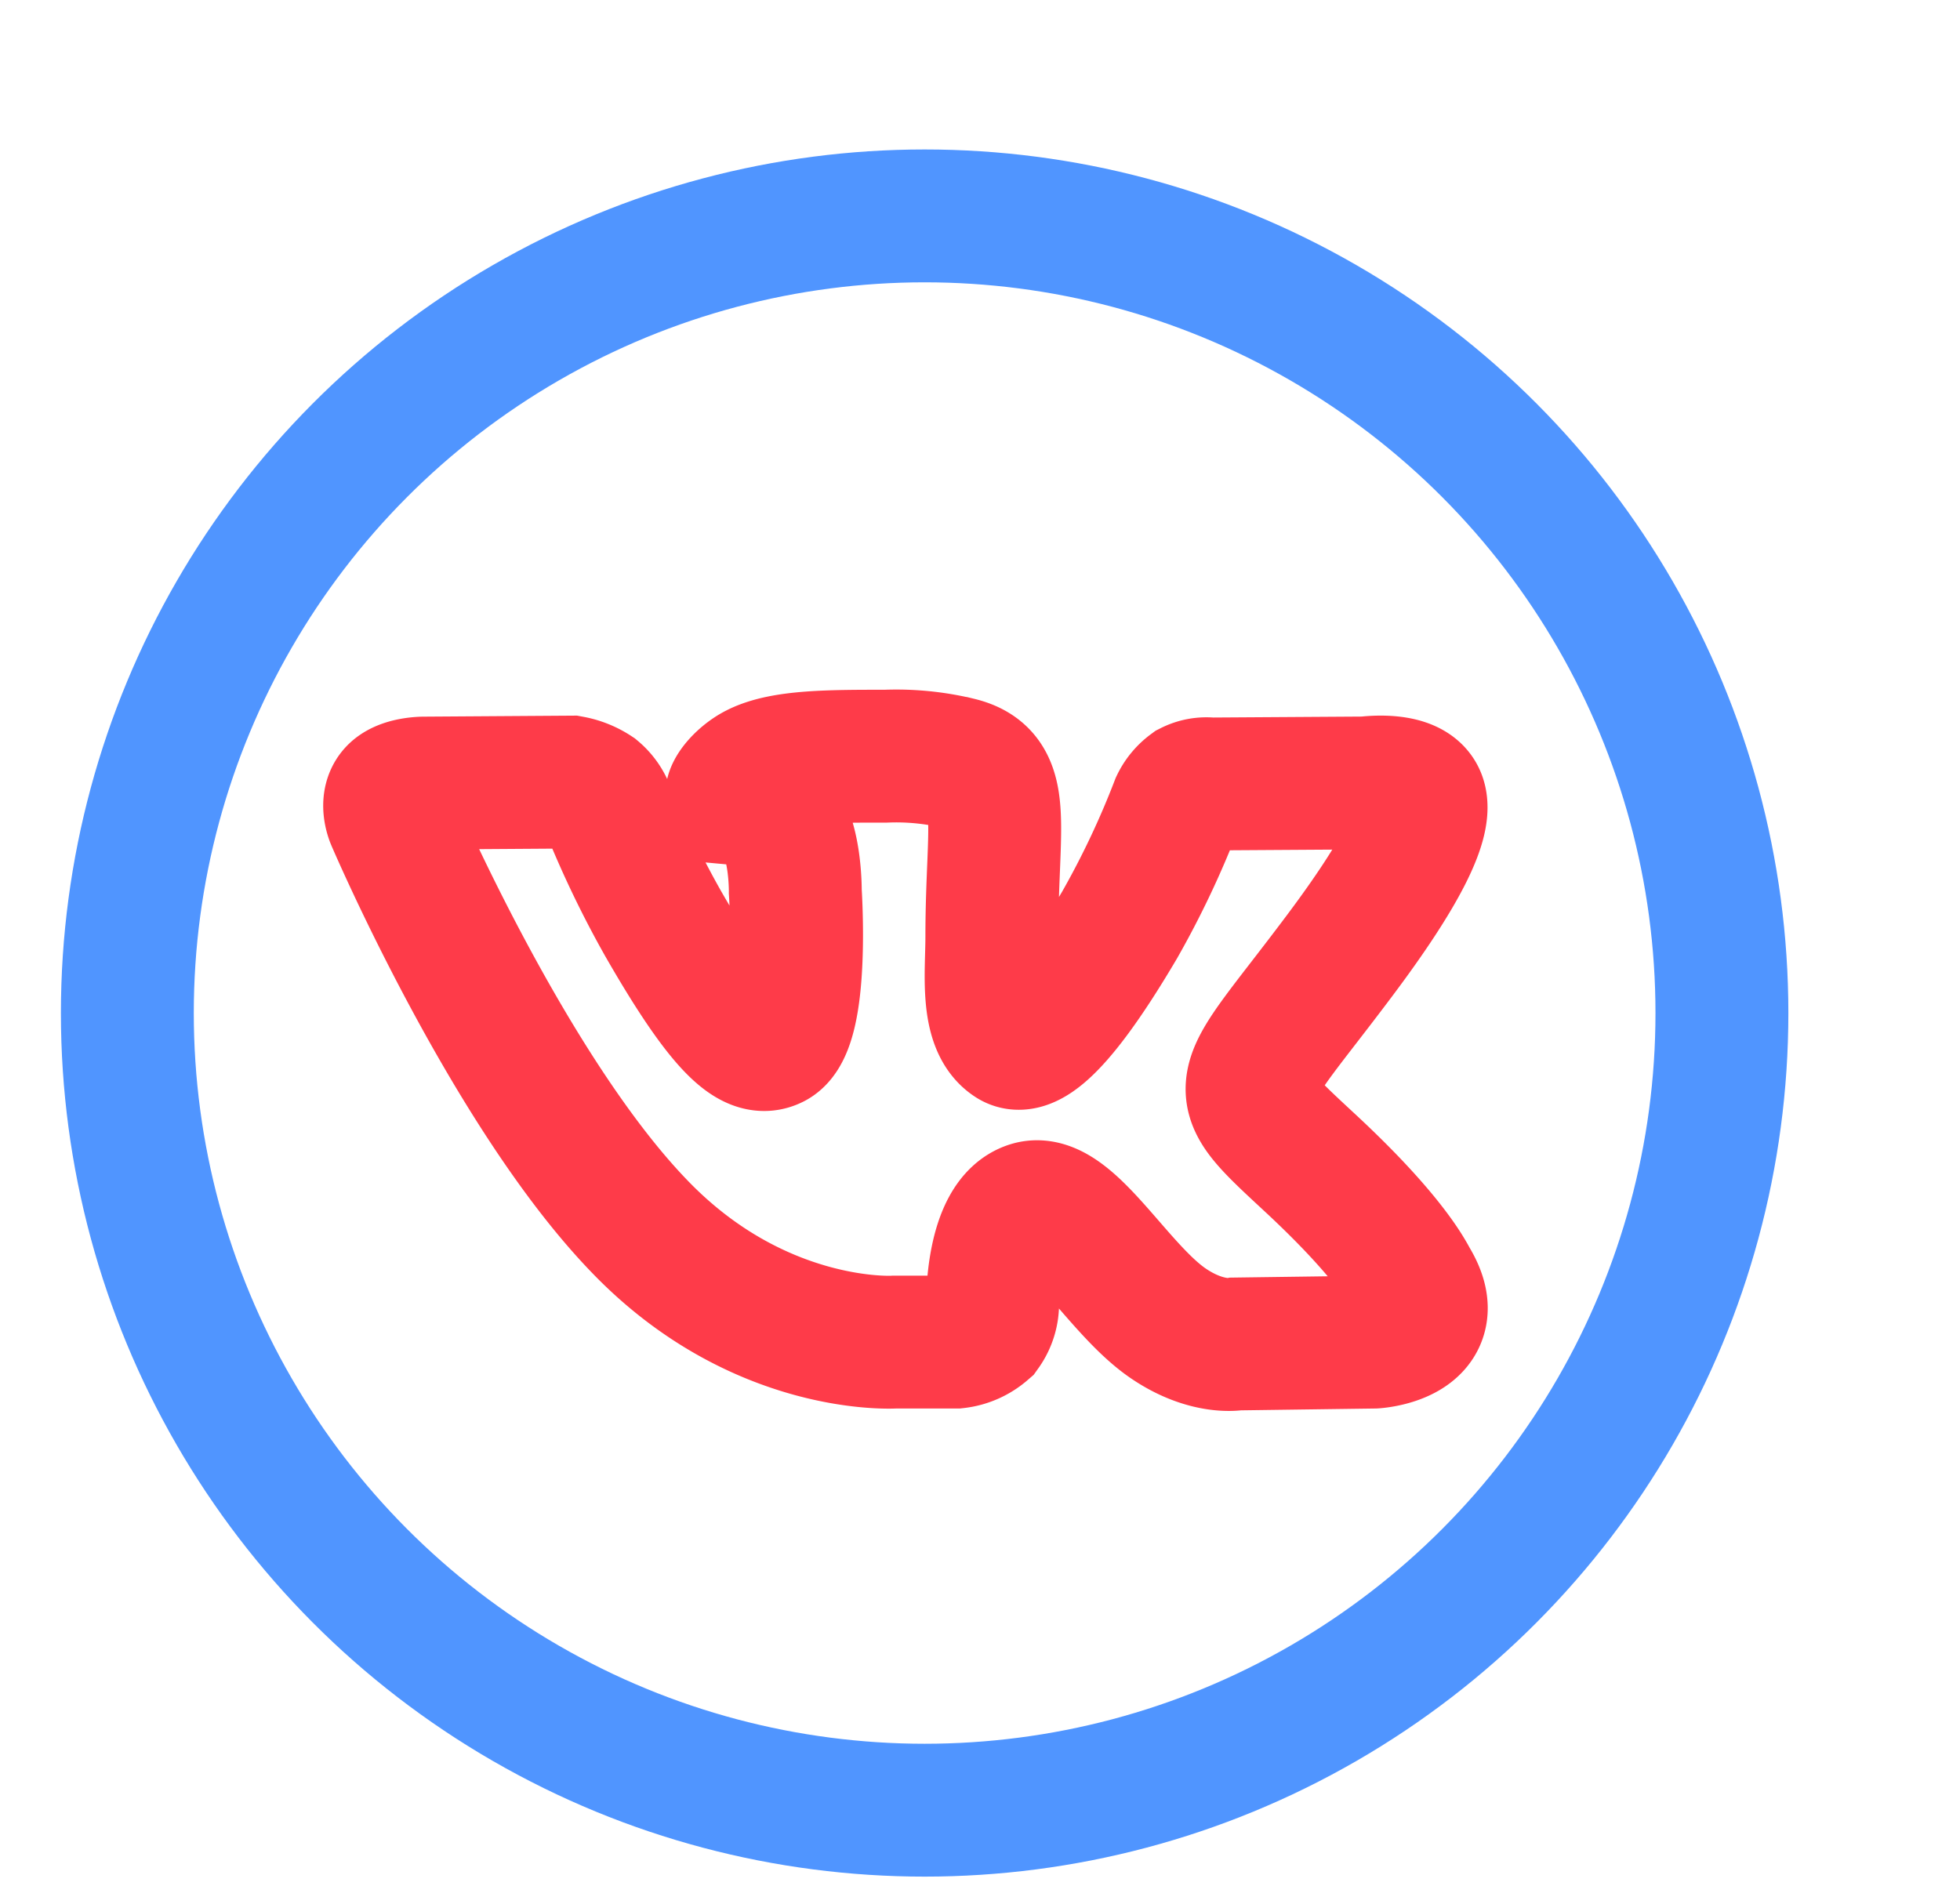 <svg id="Capa_1" data-name="Capa 1" xmlns="http://www.w3.org/2000/svg" viewBox="0 0 177 172"><title>free-icon-vk-145813</title><path d="M80.77,121.22h5.57a4.66,4.66,0,0,0,2.54-1.11,4.07,4.07,0,0,0,.76-2.45s-.1-7.47,3.36-8.57,7.81,7.22,12.47,10.42c3.52,2.41,6.19,1.88,6.19,1.88l12.44-.17s6.51-.4,3.42-5.52c-.25-.42-1.79-3.78-9.25-10.7-7.8-7.24-6.75-6.07,2.64-18.6,5.73-7.63,8-12.28,7.3-14.28s-4.89-1.4-4.89-1.4l-14,.09a3.19,3.19,0,0,0-1.81.32,4,4,0,0,0-1.24,1.5,80.27,80.27,0,0,1-5.17,10.93c-6.24,10.59-8.73,11.15-9.75,10.49-2.37-1.53-1.78-6.16-1.78-9.44,0-10.27,1.56-14.55-3-15.66A24,24,0,0,0,80,68.3c-5,0-9.23,0-11.63,1.19-1.59.78-2.82,2.52-2.07,2.62a6.31,6.31,0,0,1,4.13,2.08c1.44,2,1.39,6.34,1.39,6.34s.82,12.08-1.93,13.59c-1.89,1-4.48-1.08-10-10.69a89,89,0,0,1-5-10.36,4.09,4.09,0,0,0-1.15-1.56,5.82,5.82,0,0,0-2.16-.87l-13.31.09s-2,0-2.73.92S35.44,74,35.44,74s10.42,24.39,22.22,36.67C68.48,122,80.77,121.22,80.77,121.22Z" style="fill:none;stroke:#fe3b49;stroke-miterlimit:10;stroke-width:12px;fill-rule:evenodd"/><circle cx="83.5" cy="91.5" r="72" style="fill:none;stroke:#5095ff;stroke-linecap:round;stroke-linejoin:round;stroke-width:12px"/></svg>
